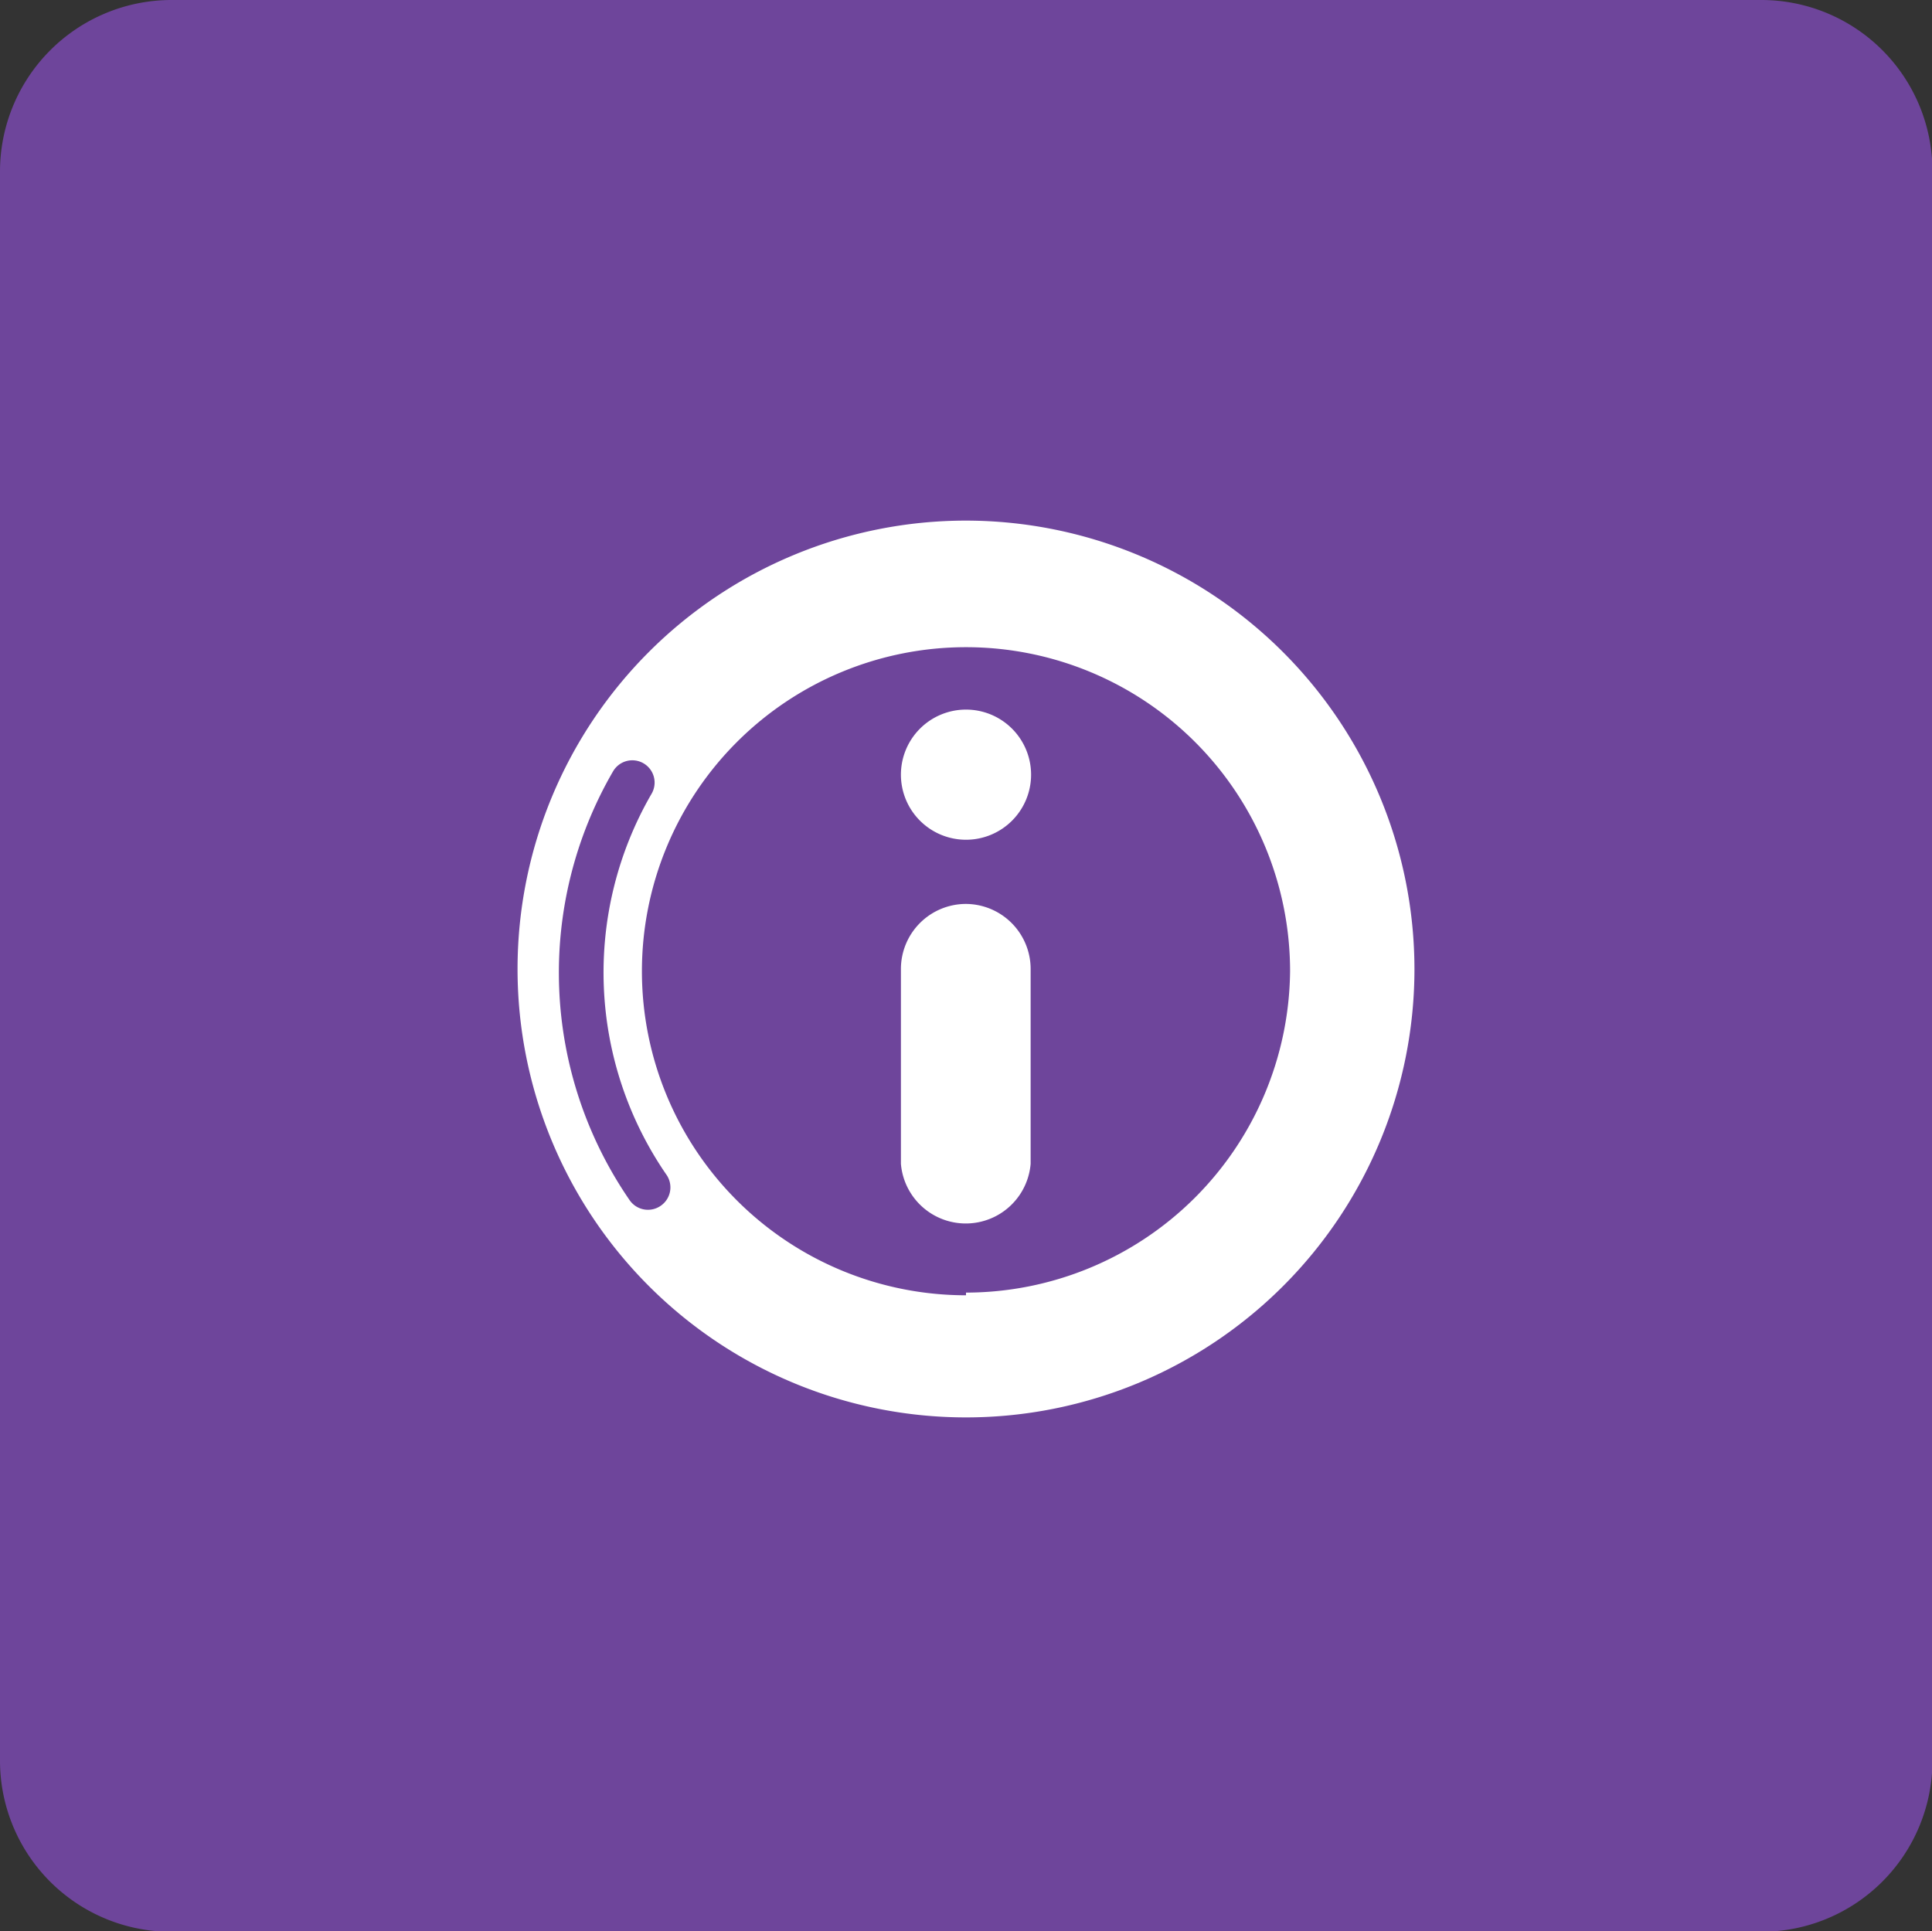 <svg id="Calque_1" data-name="Calque 1" xmlns="http://www.w3.org/2000/svg" viewBox="0 0 43.34 43.33">
  <rect x="0" y="0" width="43.34" height="43.33" fill="#333333" stroke="none"/>
  <title>Plan de travail 265</title>
  <path d="M39.51,0H3.84A3.85,3.85,0,0,0,0,3.83V39.5a3.84,3.84,0,0,0,3.84,3.84H39.51a3.84,3.84,0,0,0,3.84-3.84V3.83A3.84,3.84,0,0,0,39.51,0Z" fill="#6e459b"/>
  <g>
    <path d="M21.67,15.92a1.46,1.46,0,1,0,1.46,1.46,1.46,1.46,0,0,0-1.46-1.46Z" fill="#fff"/>
    <path d="M21.67,20.28a1.46,1.46,0,0,0-1.46,1.46v4.37a1.46,1.46,0,0,0,2.91,0V21.74a1.46,1.46,0,0,0-1.46-1.46Z" fill="#fff"/>
  </g>
  <path d="M21.67,11.68A10.06,10.06,0,1,0,31.73,21.74,10.07,10.07,0,0,0,21.67,11.68ZM14.81,27.06a.5.5,0,0,1-.69-.14,9,9,0,0,1-.37-9.61.5.5,0,1,1,.86.51,8,8,0,0,0,.35,8.55A.5.5,0,0,1,14.81,27.06Zm6.86,2a7.27,7.27,0,1,1,7.27-7.27A7.28,7.28,0,0,1,21.67,29Z" fill="#fff"/>
</svg>
